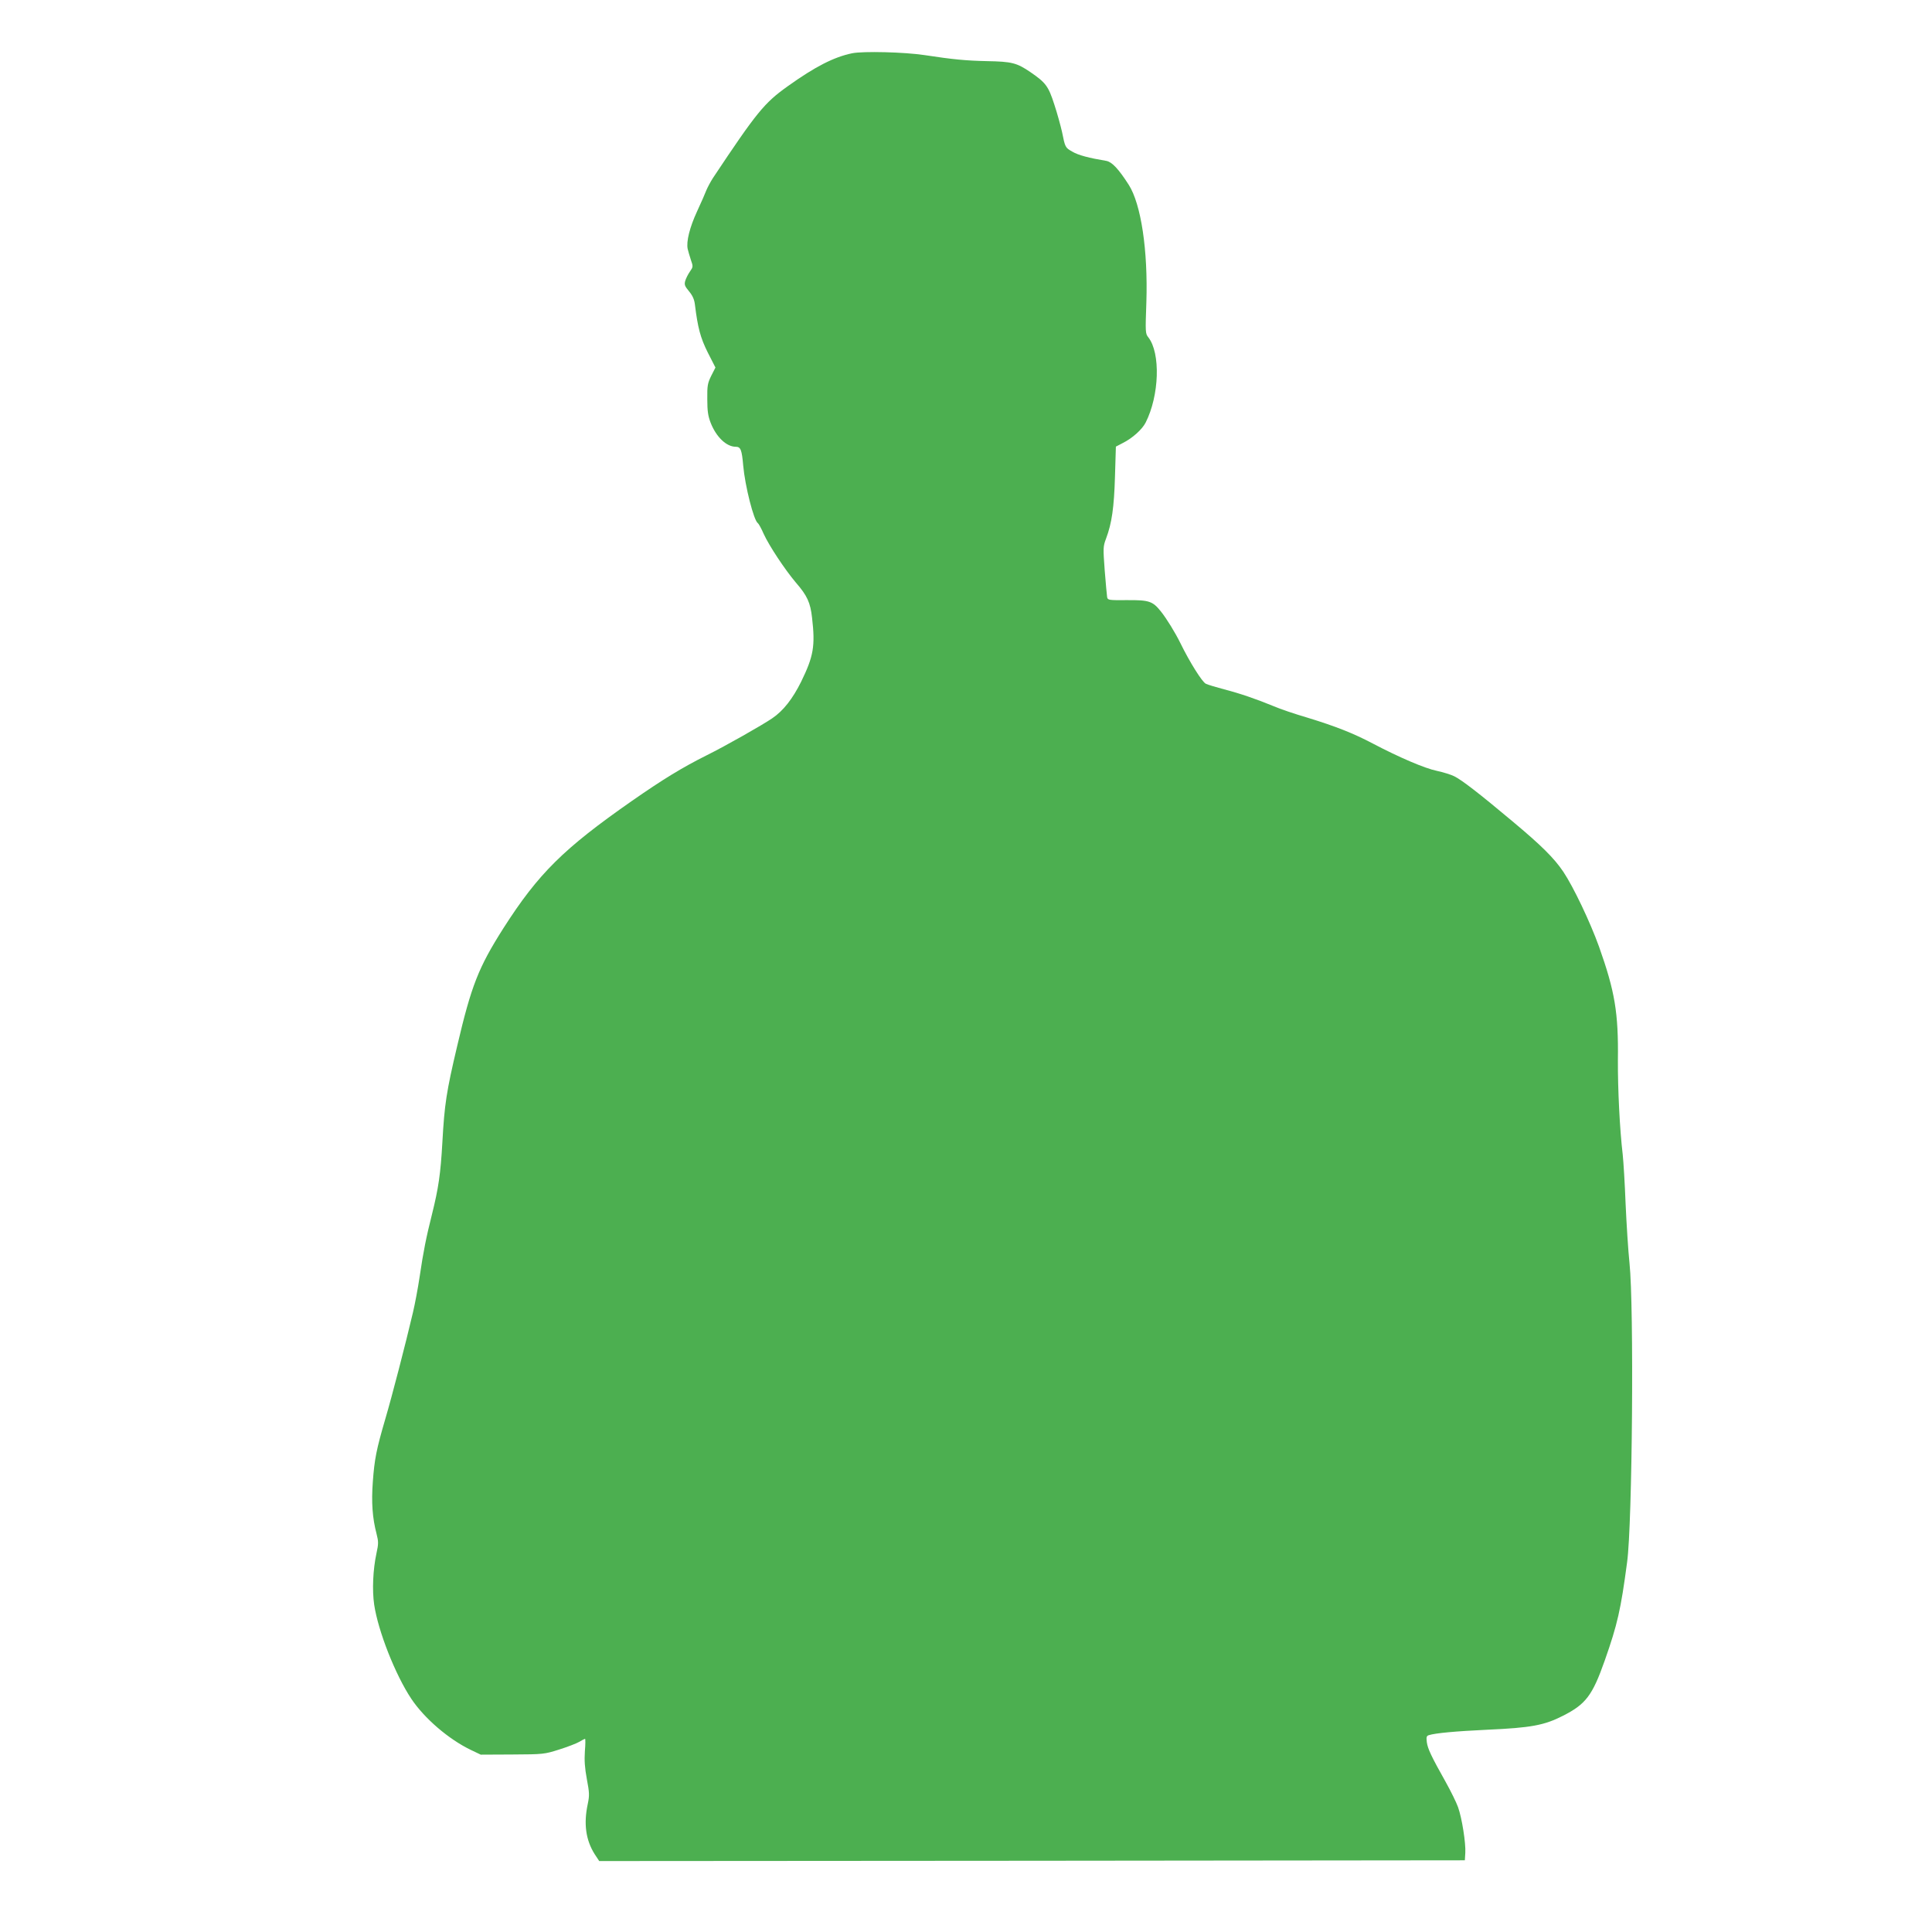 <?xml version="1.0" standalone="no"?>
<!DOCTYPE svg PUBLIC "-//W3C//DTD SVG 20010904//EN"
 "http://www.w3.org/TR/2001/REC-SVG-20010904/DTD/svg10.dtd">
<svg version="1.0" xmlns="http://www.w3.org/2000/svg"
 width="1280pt" height="1280pt" viewBox="0 0 1280 1280"
 preserveAspectRatio="xMidYMid meet">
<g transform="translate(0,1280) scale(0.1,-0.1)"
fill="#4caf50" stroke="none">
<path d="M5645 12447 c-120 -25 -244 -88 -427 -219 -154 -110 -203 -169 -495
-608 -16 -25 -35 -61 -43 -80 -7 -19 -35 -83 -62 -141 -49 -106 -72 -200 -62
-248 3 -14 13 -47 21 -72 16 -45 15 -48 -6 -78 -12 -17 -26 -45 -31 -61 -7
-26 -4 -35 25 -70 24 -29 35 -54 39 -88 19 -153 36 -219 85 -317 l51 -100 -28
-55 c-24 -49 -27 -65 -26 -155 0 -79 5 -112 23 -158 37 -93 104 -157 166 -157
32 0 40 -20 49 -125 12 -135 70 -364 97 -381 5 -3 23 -35 39 -72 37 -80 139
-234 213 -322 75 -86 96 -133 107 -232 22 -188 10 -256 -72 -424 -56 -113
-118 -193 -192 -243 -64 -44 -309 -183 -434 -245 -162 -81 -288 -158 -495
-302 -453 -316 -620 -481 -852 -844 -165 -260 -212 -379 -306 -780 -72 -305
-84 -386 -98 -635 -12 -214 -26 -307 -69 -480 -38 -151 -57 -245 -82 -415 -11
-74 -31 -180 -44 -235 -49 -209 -139 -556 -183 -705 -59 -202 -72 -266 -83
-418 -10 -134 -3 -239 25 -345 13 -51 13 -65 -1 -129 -23 -107 -29 -243 -15
-339 26 -175 140 -465 246 -624 86 -129 247 -268 395 -339 l65 -31 210 1 c206
1 212 2 310 33 54 17 114 40 133 51 18 11 36 20 38 20 3 0 3 -37 -1 -82 -4
-62 -1 -109 13 -185 17 -90 18 -108 6 -165 -28 -131 -13 -238 45 -331 l31 -47
2867 2 2868 3 3 49 c4 64 -22 230 -48 303 -11 31 -48 106 -82 167 -96 171
-119 220 -125 264 -4 33 -2 41 13 46 45 14 175 26 386 36 291 13 378 29 502
92 152 77 196 134 278 367 84 239 106 335 148 651 35 256 46 1696 16 1980 -9
85 -20 263 -26 395 -5 132 -14 278 -19 325 -20 168 -33 438 -32 626 4 315 -20
456 -125 752 -59 164 -170 397 -237 497 -61 90 -143 172 -337 334 -223 187
-335 273 -385 298 -22 11 -74 27 -116 36 -78 16 -247 88 -424 181 -129 68
-246 114 -432 171 -82 24 -183 58 -224 76 -114 47 -224 85 -329 112 -52 14
-107 30 -121 37 -24 11 -107 143 -169 270 -34 69 -90 160 -128 208 -55 69 -78
77 -225 76 -122 -1 -128 0 -132 20 -2 12 -9 91 -16 177 -11 149 -11 158 9 211
38 101 53 205 59 410 l6 199 46 24 c64 32 128 90 151 135 91 179 100 461 18
565 -20 25 -20 34 -13 233 11 343 -35 650 -117 778 -68 106 -111 151 -148 158
-114 19 -187 38 -225 61 -48 27 -48 28 -69 132 -9 39 -31 121 -51 181 -39 121
-56 144 -158 214 -91 62 -124 70 -287 73 -140 3 -225 11 -415 40 -132 20 -407
27 -480 12z"/>
</g>
</svg>
